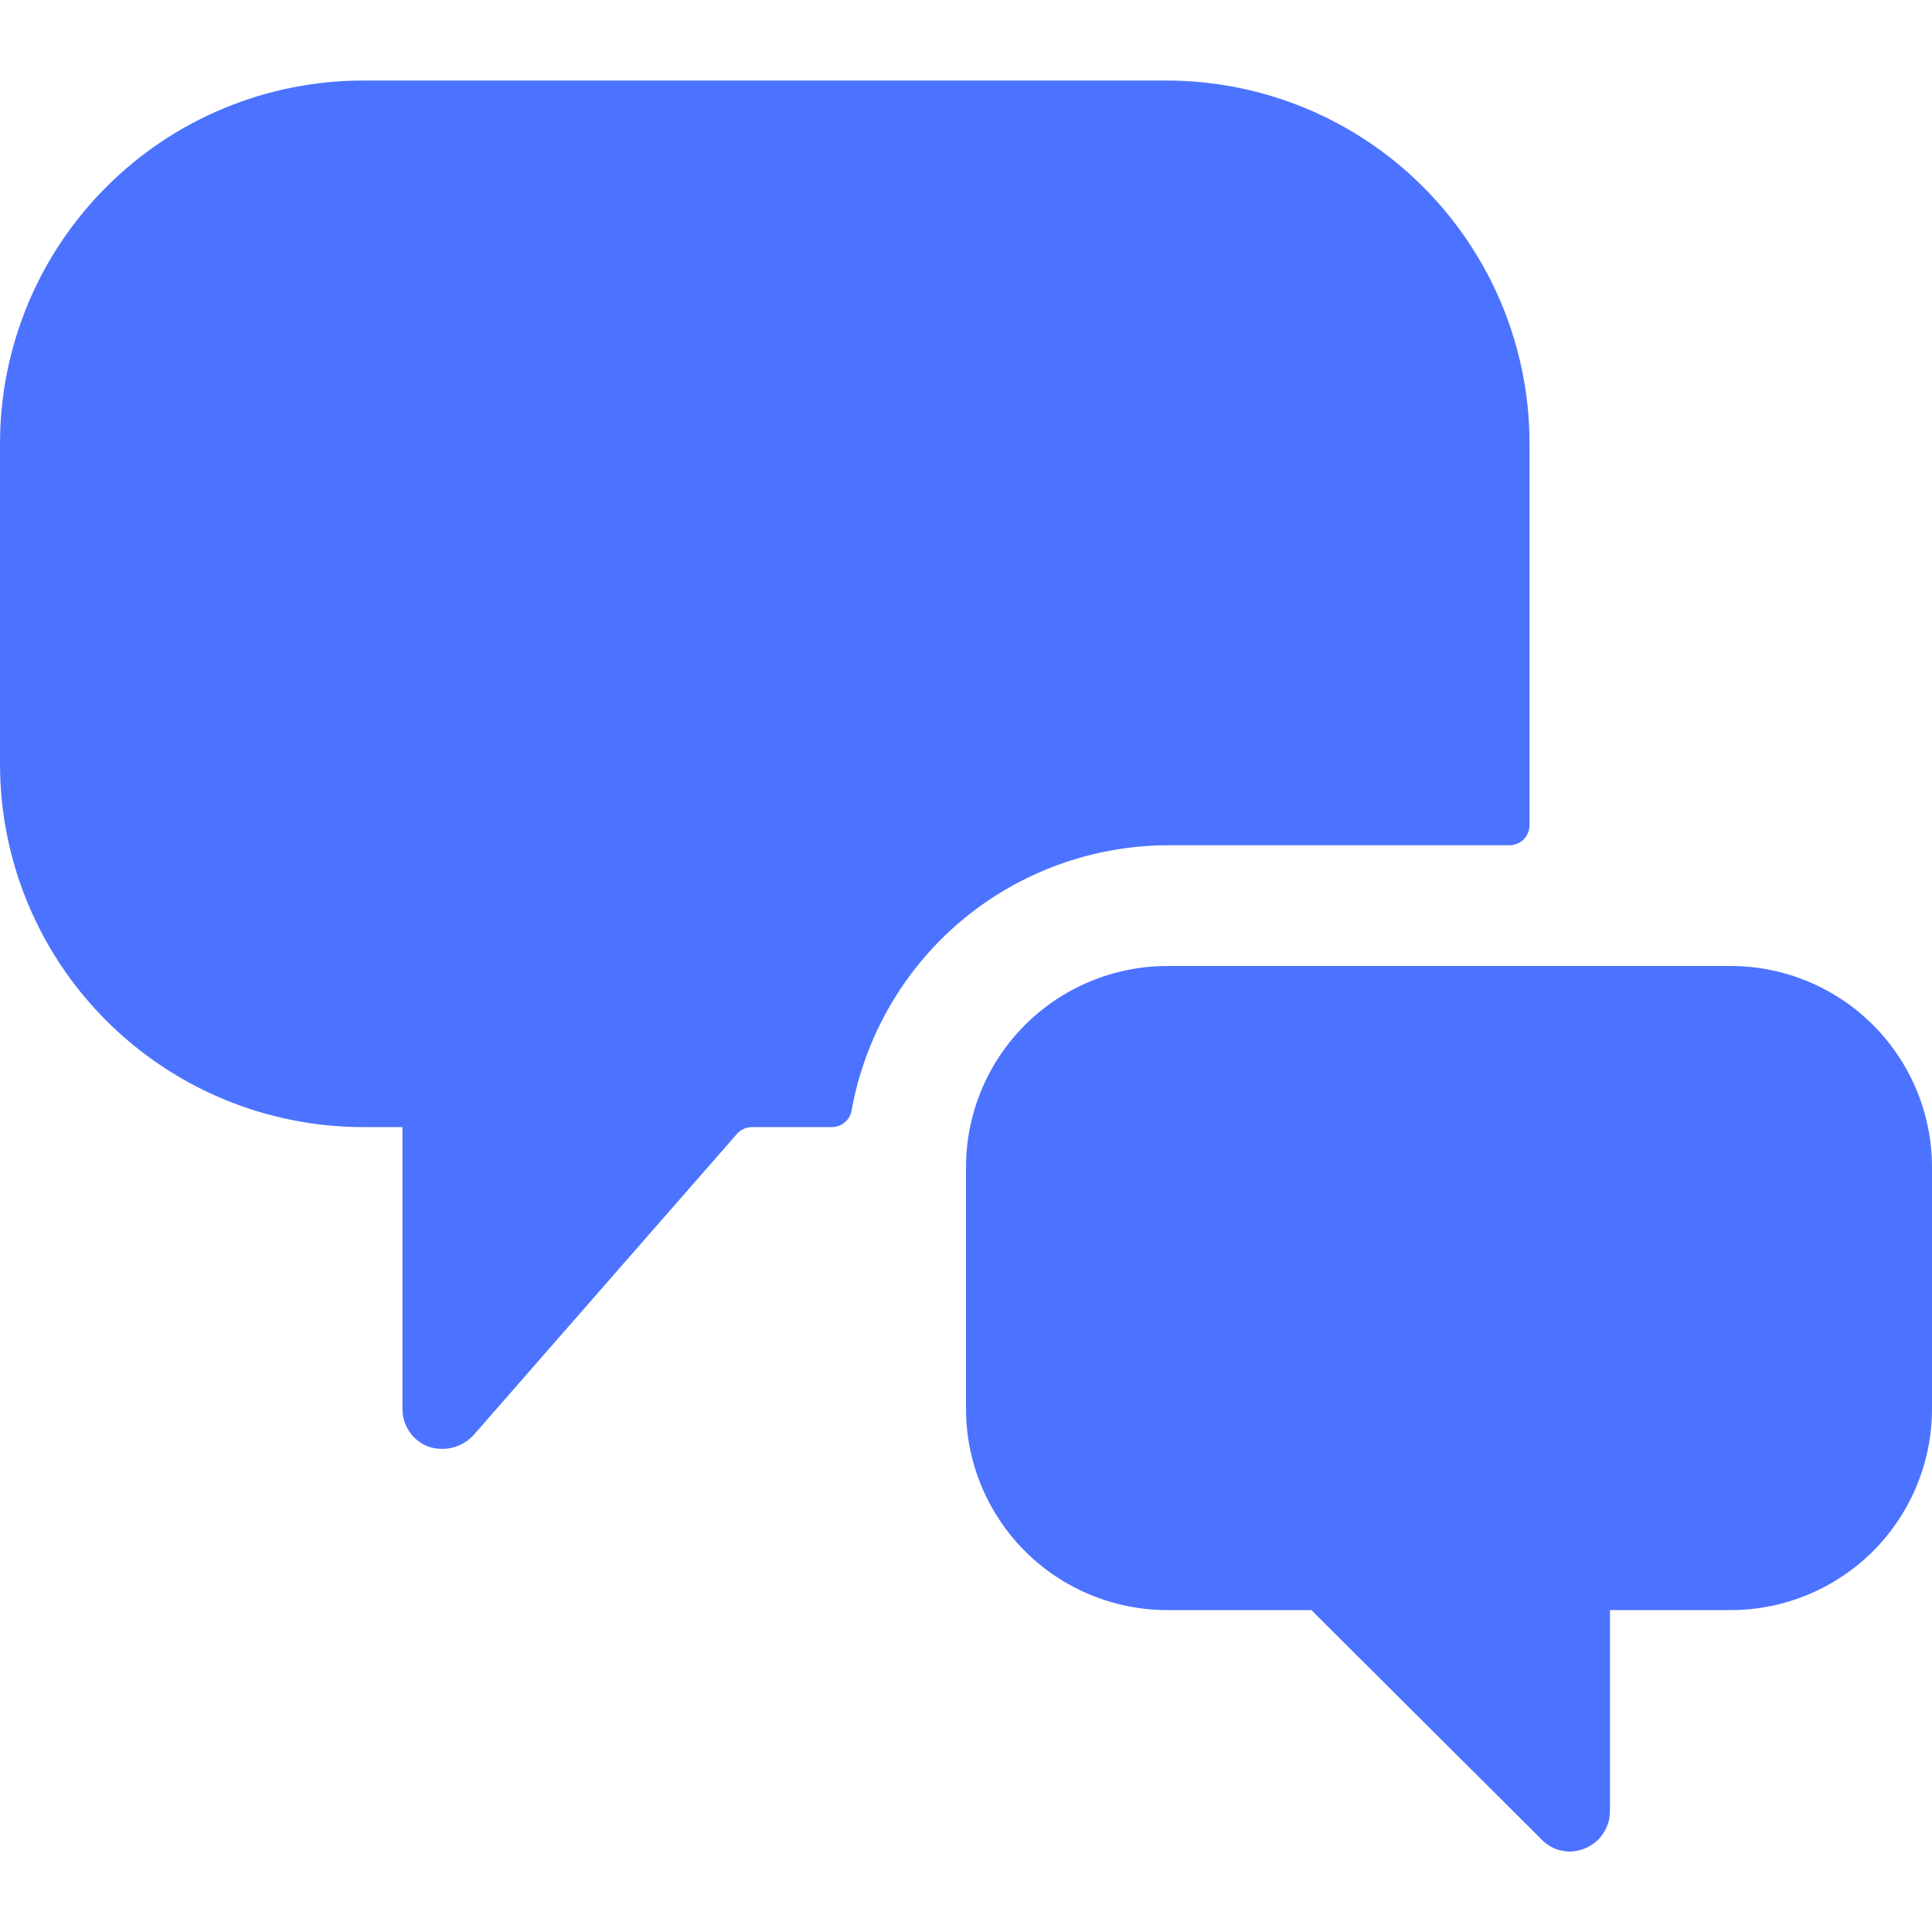<svg width="16" height="16" viewBox="0 0 16 16" fill="none" xmlns="http://www.w3.org/2000/svg">
<path d="M9.667 7H12.5C12.544 7 12.587 6.983 12.618 6.952C12.649 6.92 12.667 6.878 12.667 6.834V3.667C12.665 2.872 12.348 2.11 11.786 1.548C11.224 0.985 10.462 0.669 9.667 0.667H3C2.205 0.669 1.443 0.985 0.881 1.548C0.318 2.11 0.002 2.872 0 3.667L0 6.334C0.002 7.129 0.318 7.891 0.881 8.453C1.443 9.015 2.205 9.332 3 9.334H3.333V11.667C3.333 11.735 3.353 11.801 3.391 11.857C3.429 11.913 3.483 11.956 3.547 11.98C3.611 12.002 3.681 12.005 3.747 11.989C3.813 11.972 3.873 11.937 3.92 11.887L6.1 9.394C6.115 9.375 6.135 9.36 6.157 9.35C6.179 9.339 6.202 9.334 6.227 9.334H6.893C6.932 9.333 6.969 9.318 6.999 9.292C7.028 9.267 7.047 9.232 7.053 9.194C7.164 8.58 7.486 8.025 7.963 7.624C8.441 7.224 9.043 7.003 9.667 7Z" fill="#4C73FF"/>
<path d="M16 9.667C16 9.225 15.824 8.801 15.512 8.489C15.199 8.176 14.775 8 14.333 8H9.667C9.225 8 8.801 8.176 8.488 8.489C8.176 8.801 8 9.225 8 9.667V11.667C8 12.109 8.176 12.533 8.488 12.846C8.801 13.158 9.225 13.334 9.667 13.334H10.86L12.767 15.234C12.812 15.281 12.871 15.314 12.935 15.327C12.999 15.34 13.066 15.333 13.127 15.307C13.188 15.282 13.24 15.24 13.276 15.185C13.313 15.13 13.333 15.066 13.333 15.001V13.334H14.333C14.775 13.334 15.199 13.158 15.512 12.846C15.824 12.533 16 12.109 16 11.667V9.667Z" fill="#4C73FF"/>
</svg>
